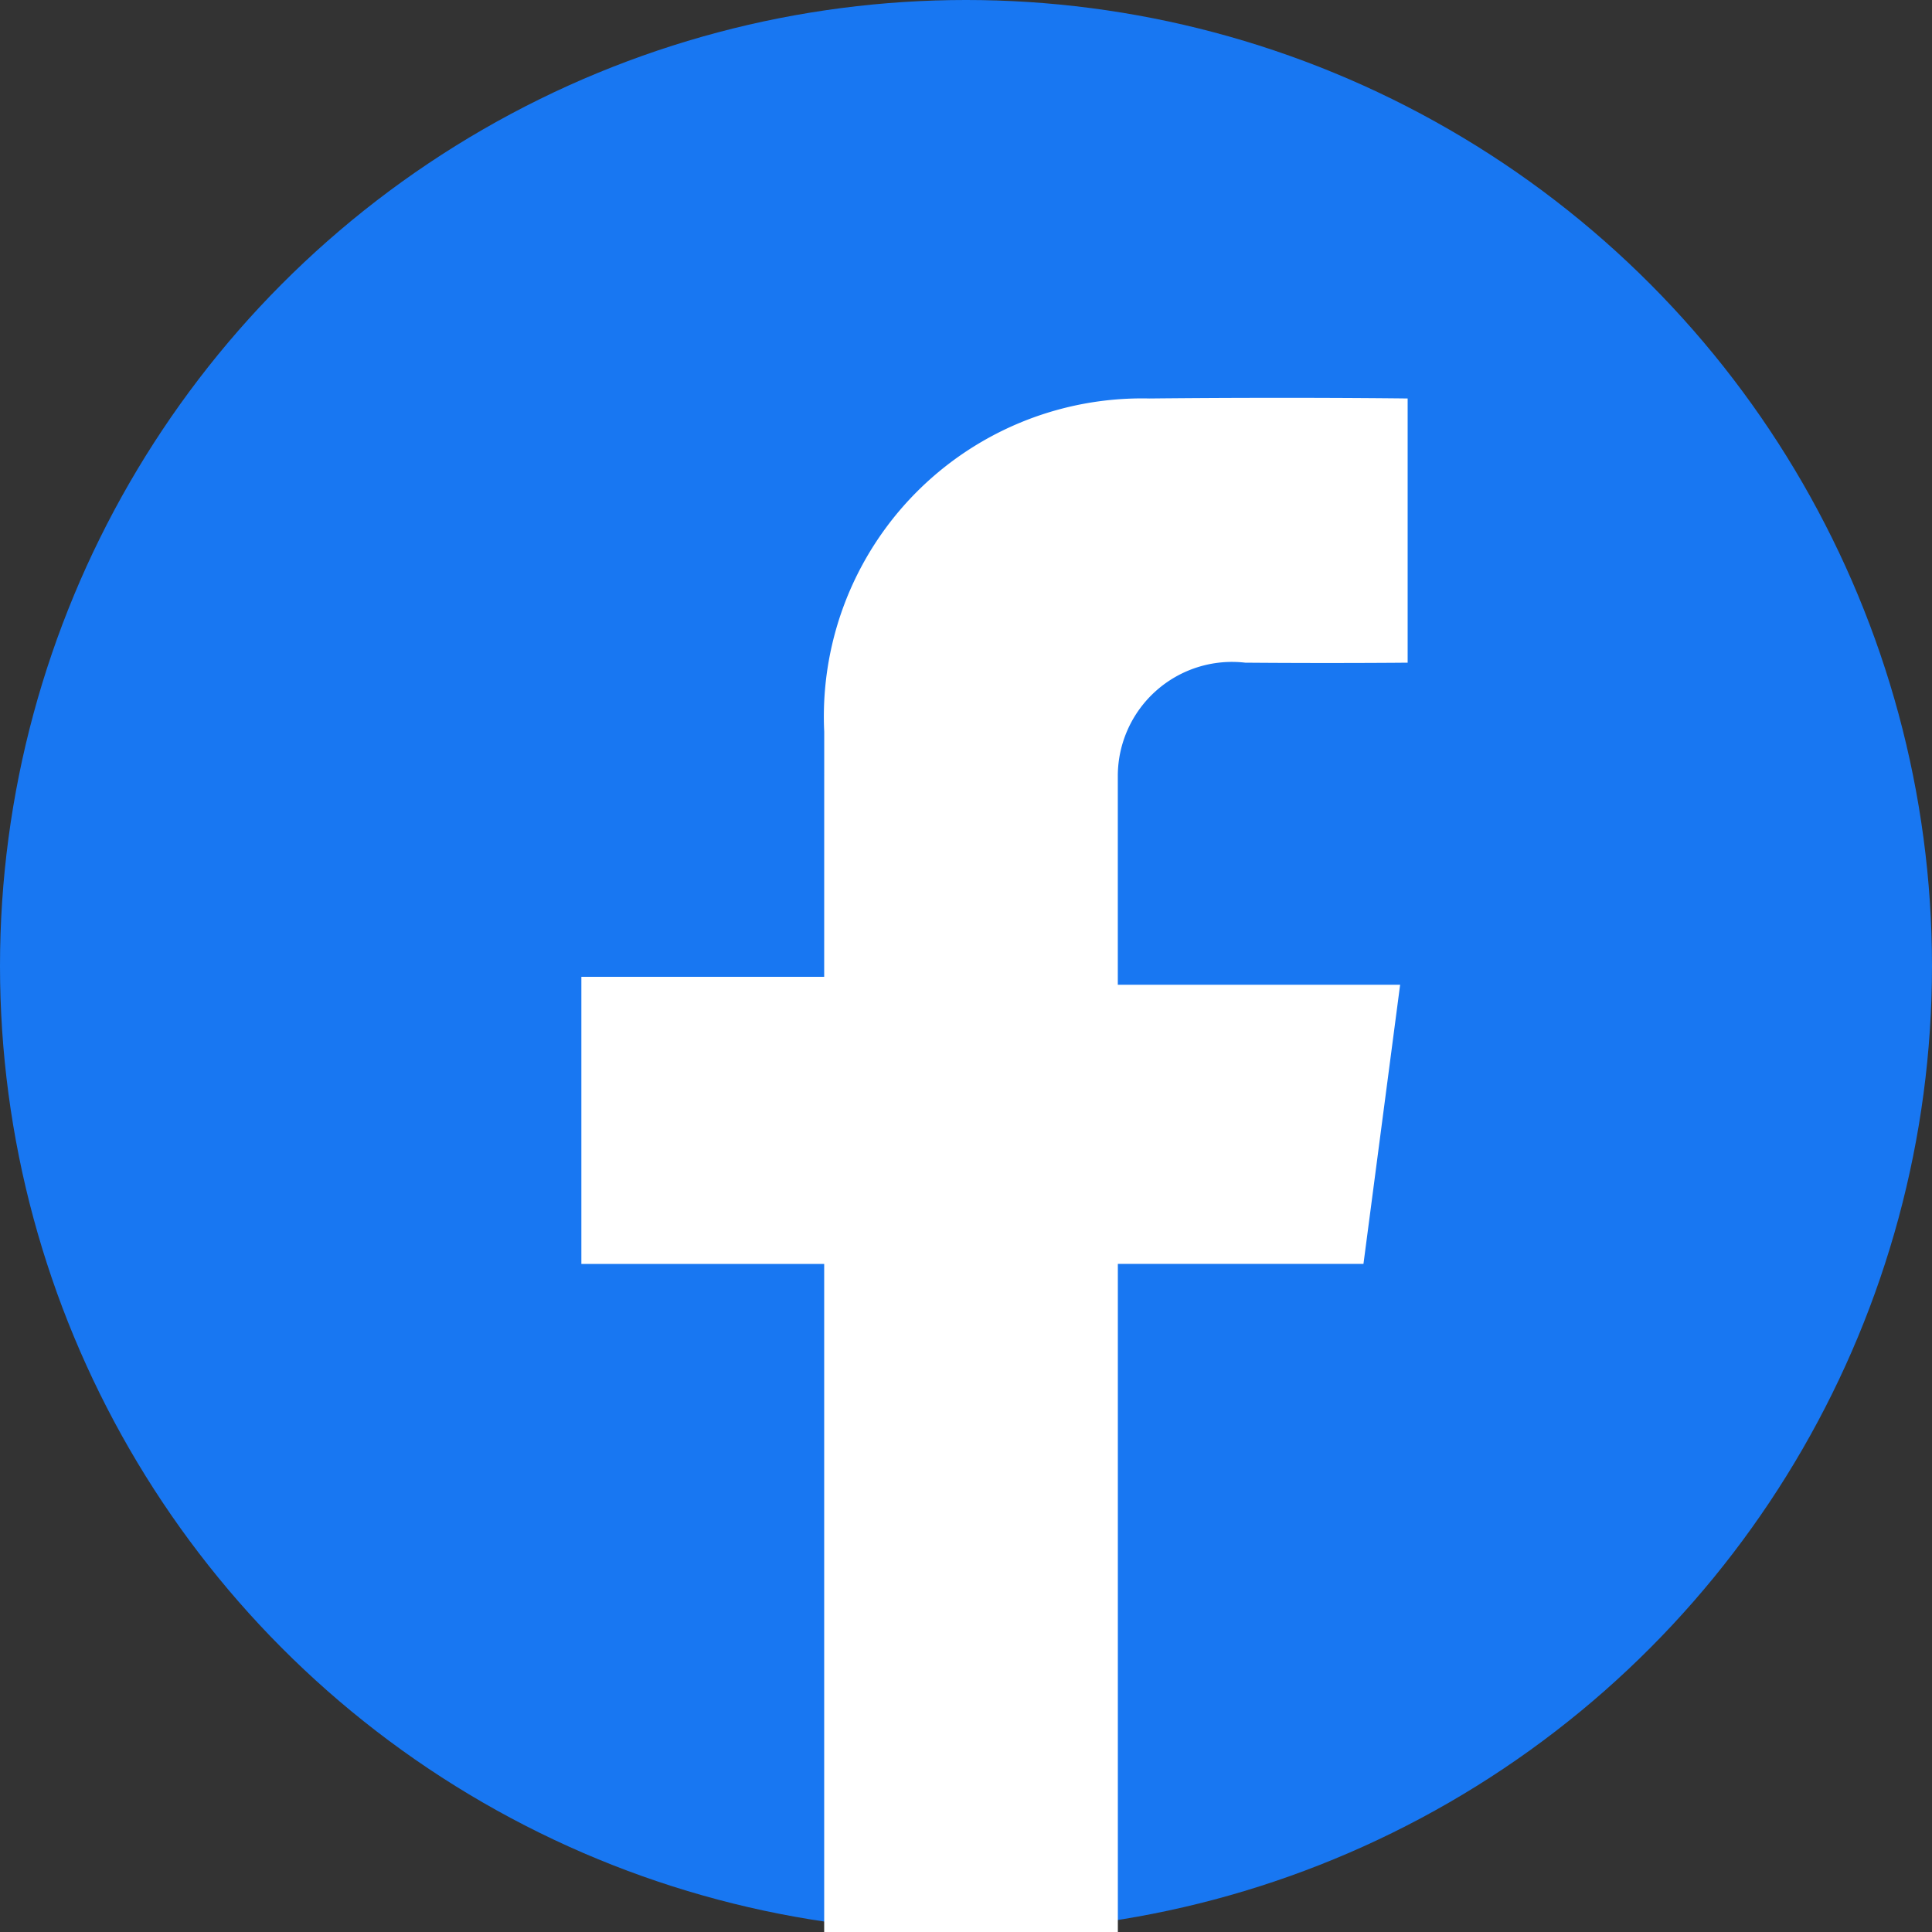 <svg xmlns="http://www.w3.org/2000/svg" xmlns:xlink="http://www.w3.org/1999/xlink" width="47" height="47" viewBox="0 0 47 47">
  <rect x="0" y="0" width="47" height="47" fill="#333333" stroke="none"/>
  <defs>
    <clipPath id="clip-path">
      <rect id="長方形_5958" data-name="長方形 5958" width="47" height="47" transform="translate(92 461)" fill="#fff" opacity="0.71"/>
    </clipPath>
  </defs>
  <g id="マスクグループ_82" data-name="マスクグループ 82" transform="translate(-92 -461)" clip-path="url(#clip-path)">
    <g id="グループ_3377" data-name="グループ 3377" transform="translate(40 2)">
      <circle id="楕円形_97" data-name="楕円形 97" cx="23.5" cy="23.5" r="23.5" transform="translate(52 459)" fill="#1877f2"/>
      <path id="パス_16300" data-name="パス 16300" d="M-24.687-33.954a7.74,7.74,0,0,1,7.912-8.108c3.55-.036,6.281,0,6.281,0v6.427s-1.748.018-3.951,0a2.778,2.778,0,0,0-3.1,2.749V-27.8h6.868l-.892,6.791-5.975,0V-4.256h-7.144V-21.008h-5.907v-6.985h5.907Z" transform="translate(96.738 510.756)" fill="#fff"/>
    </g>
  </g>
</svg>
